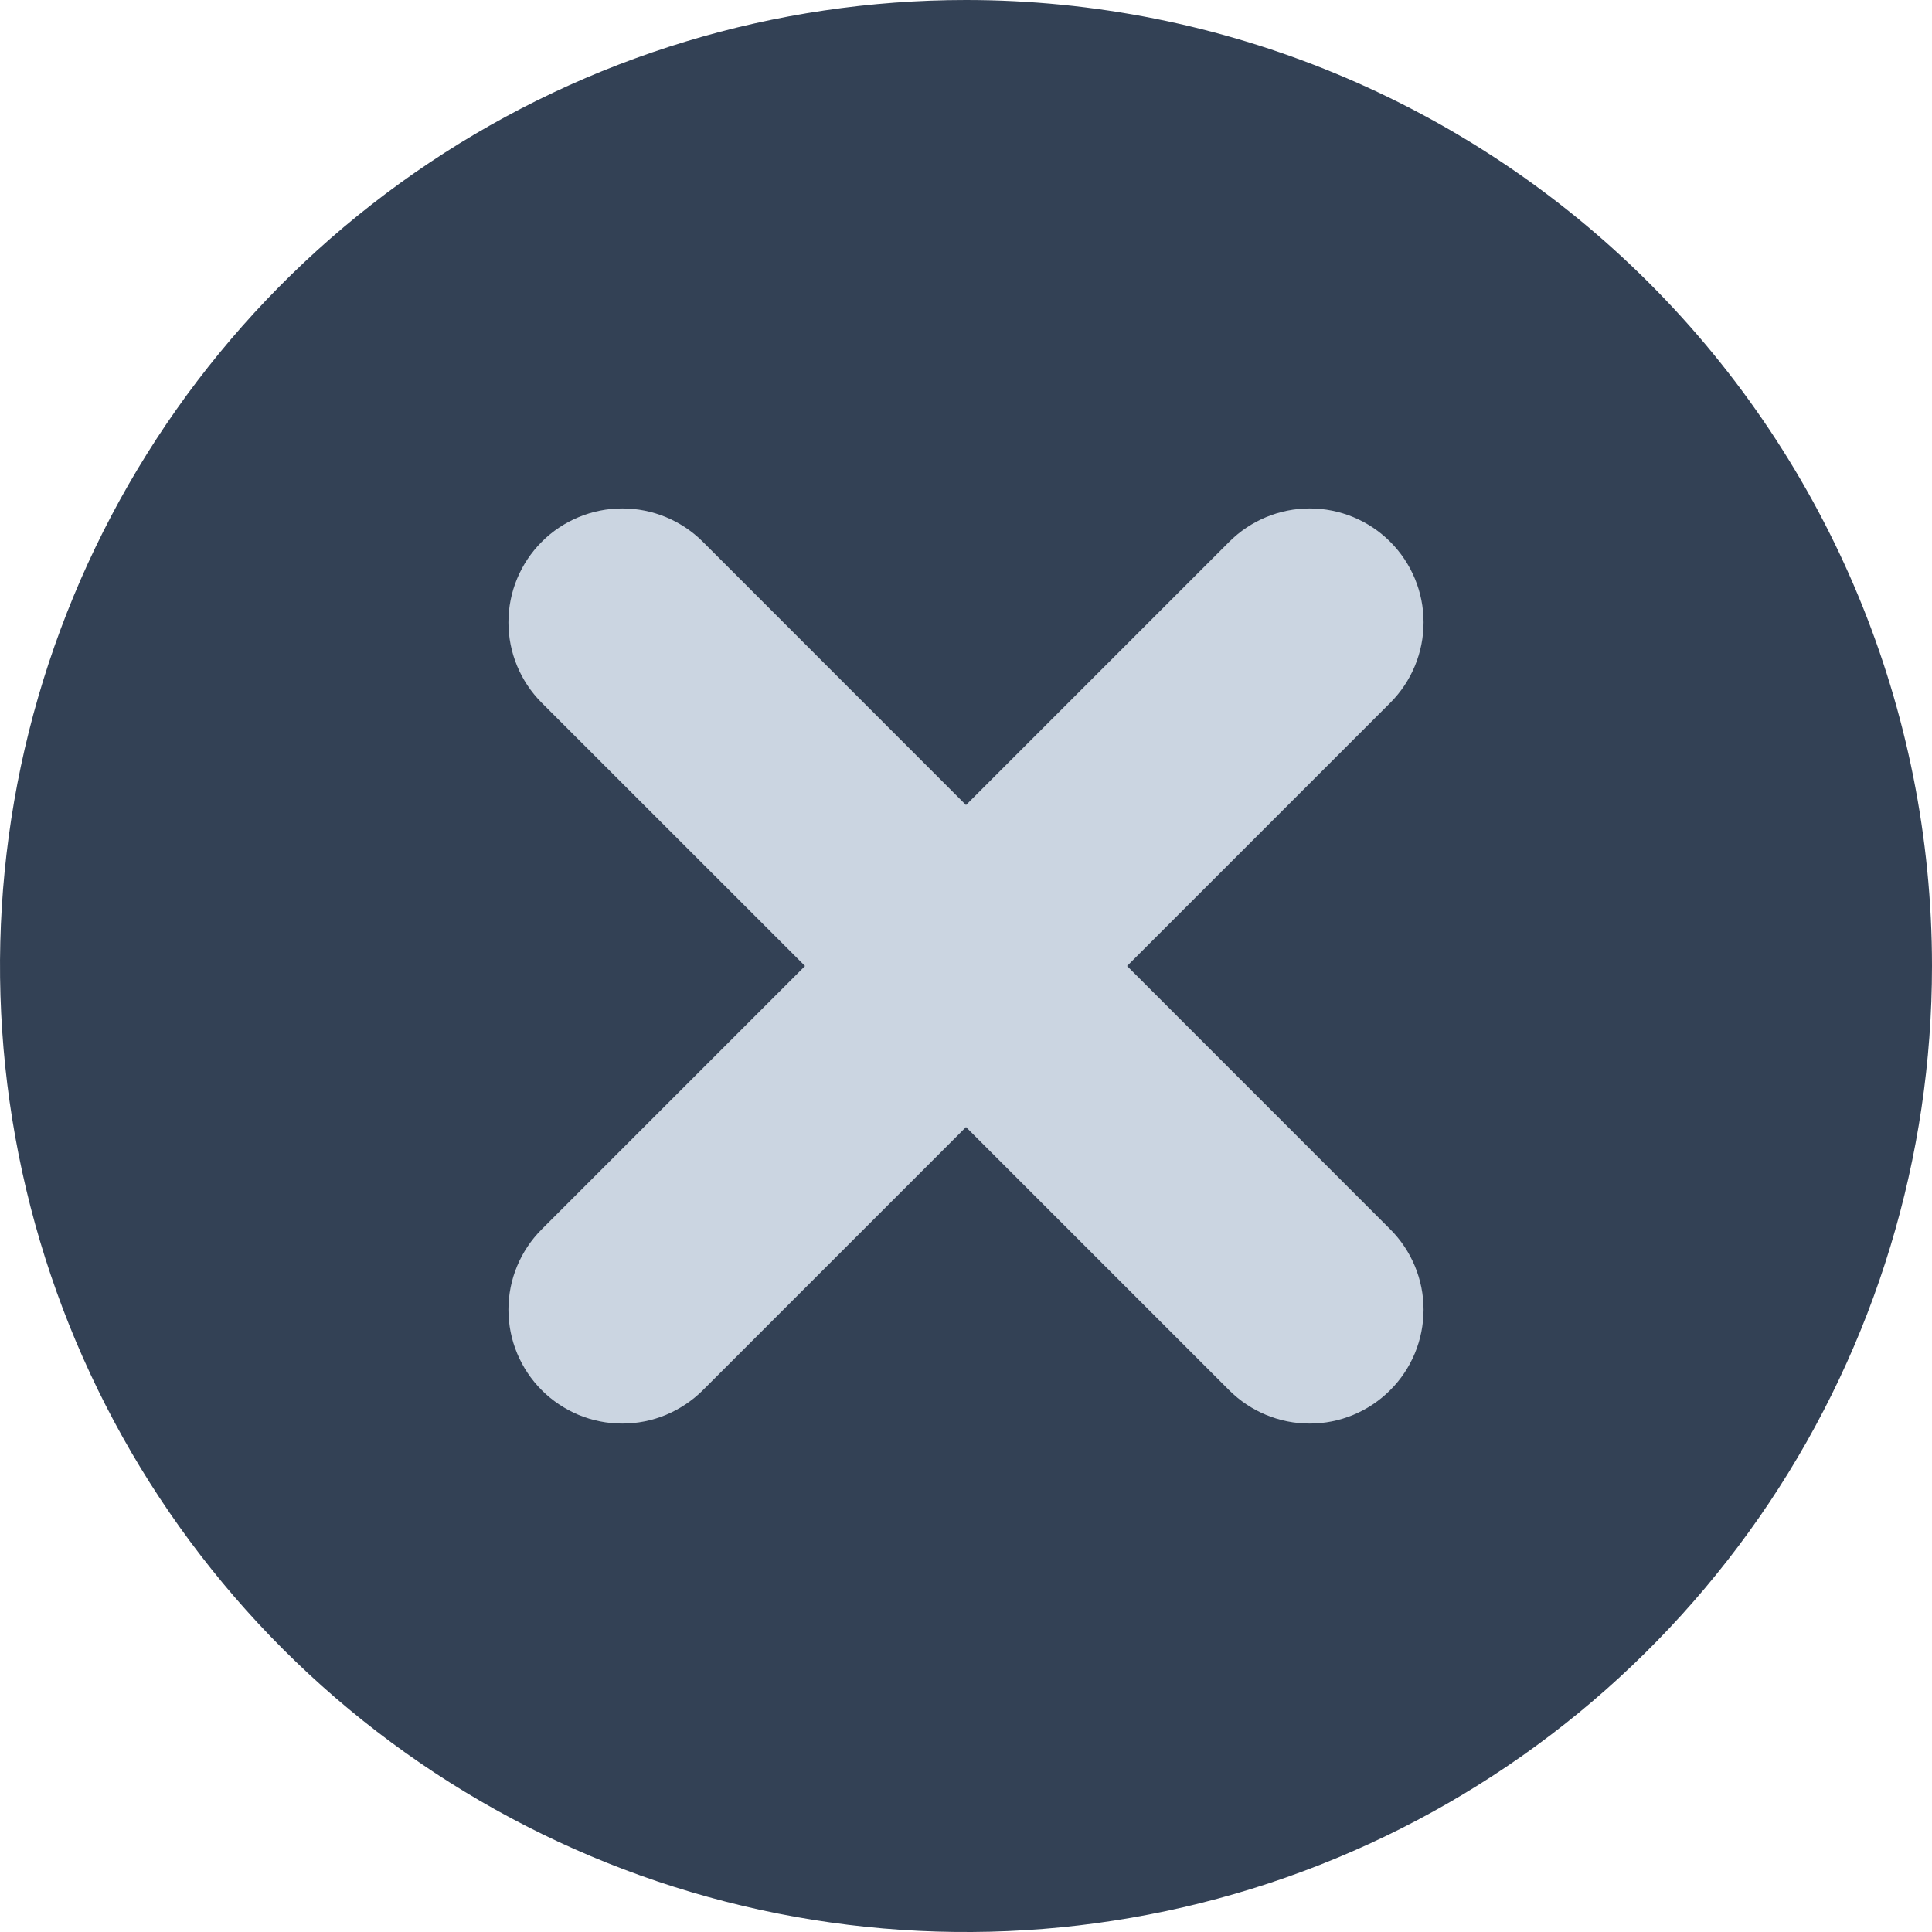 <svg width="19" height="19" viewBox="0 0 19 19" fill="none" xmlns="http://www.w3.org/2000/svg">
<path d="M9.5 0C7.621 3.24773e-09 5.784 0.557 4.222 1.601C2.66 2.645 1.442 4.129 0.723 5.865C0.004 7.601 -0.184 9.511 0.183 11.354C0.549 13.197 1.454 14.889 2.783 16.218C4.111 17.546 5.804 18.451 7.647 18.818C9.49 19.184 11.4 18.996 13.136 18.277C14.872 17.558 16.355 16.34 17.399 14.778C18.443 13.215 19 11.378 19 9.499C19 6.98 17.999 4.564 16.217 2.782C14.436 1.001 12.02 -4.35485e-09 9.5 0Z" fill="#334155"/>
<path d="M11.084 9.5L13.672 6.912C13.882 6.702 14 6.417 14 6.12C14 5.823 13.882 5.538 13.672 5.328C13.462 5.118 13.177 5 12.88 5C12.584 5 12.299 5.118 12.089 5.328L9.5 7.917L6.912 5.328C6.702 5.118 6.417 5 6.12 5C5.823 5 5.538 5.118 5.328 5.328C5.118 5.538 5 5.823 5 6.12C5 6.417 5.118 6.702 5.328 6.912L7.917 9.5L5.328 12.089C5.118 12.299 5 12.583 5 12.88C5 13.177 5.118 13.462 5.328 13.672C5.432 13.776 5.555 13.858 5.691 13.915C5.827 13.971 5.973 14 6.12 14C6.267 14 6.413 13.971 6.548 13.915C6.684 13.858 6.808 13.776 6.912 13.672L9.5 11.084L12.088 13.672C12.298 13.882 12.583 14 12.88 14C13.177 14 13.461 13.882 13.671 13.672C13.882 13.462 13.999 13.178 14 12.88C14 12.584 13.882 12.299 13.672 12.089L11.084 9.5Z" fill="#CBD5E1"/>
</svg>
